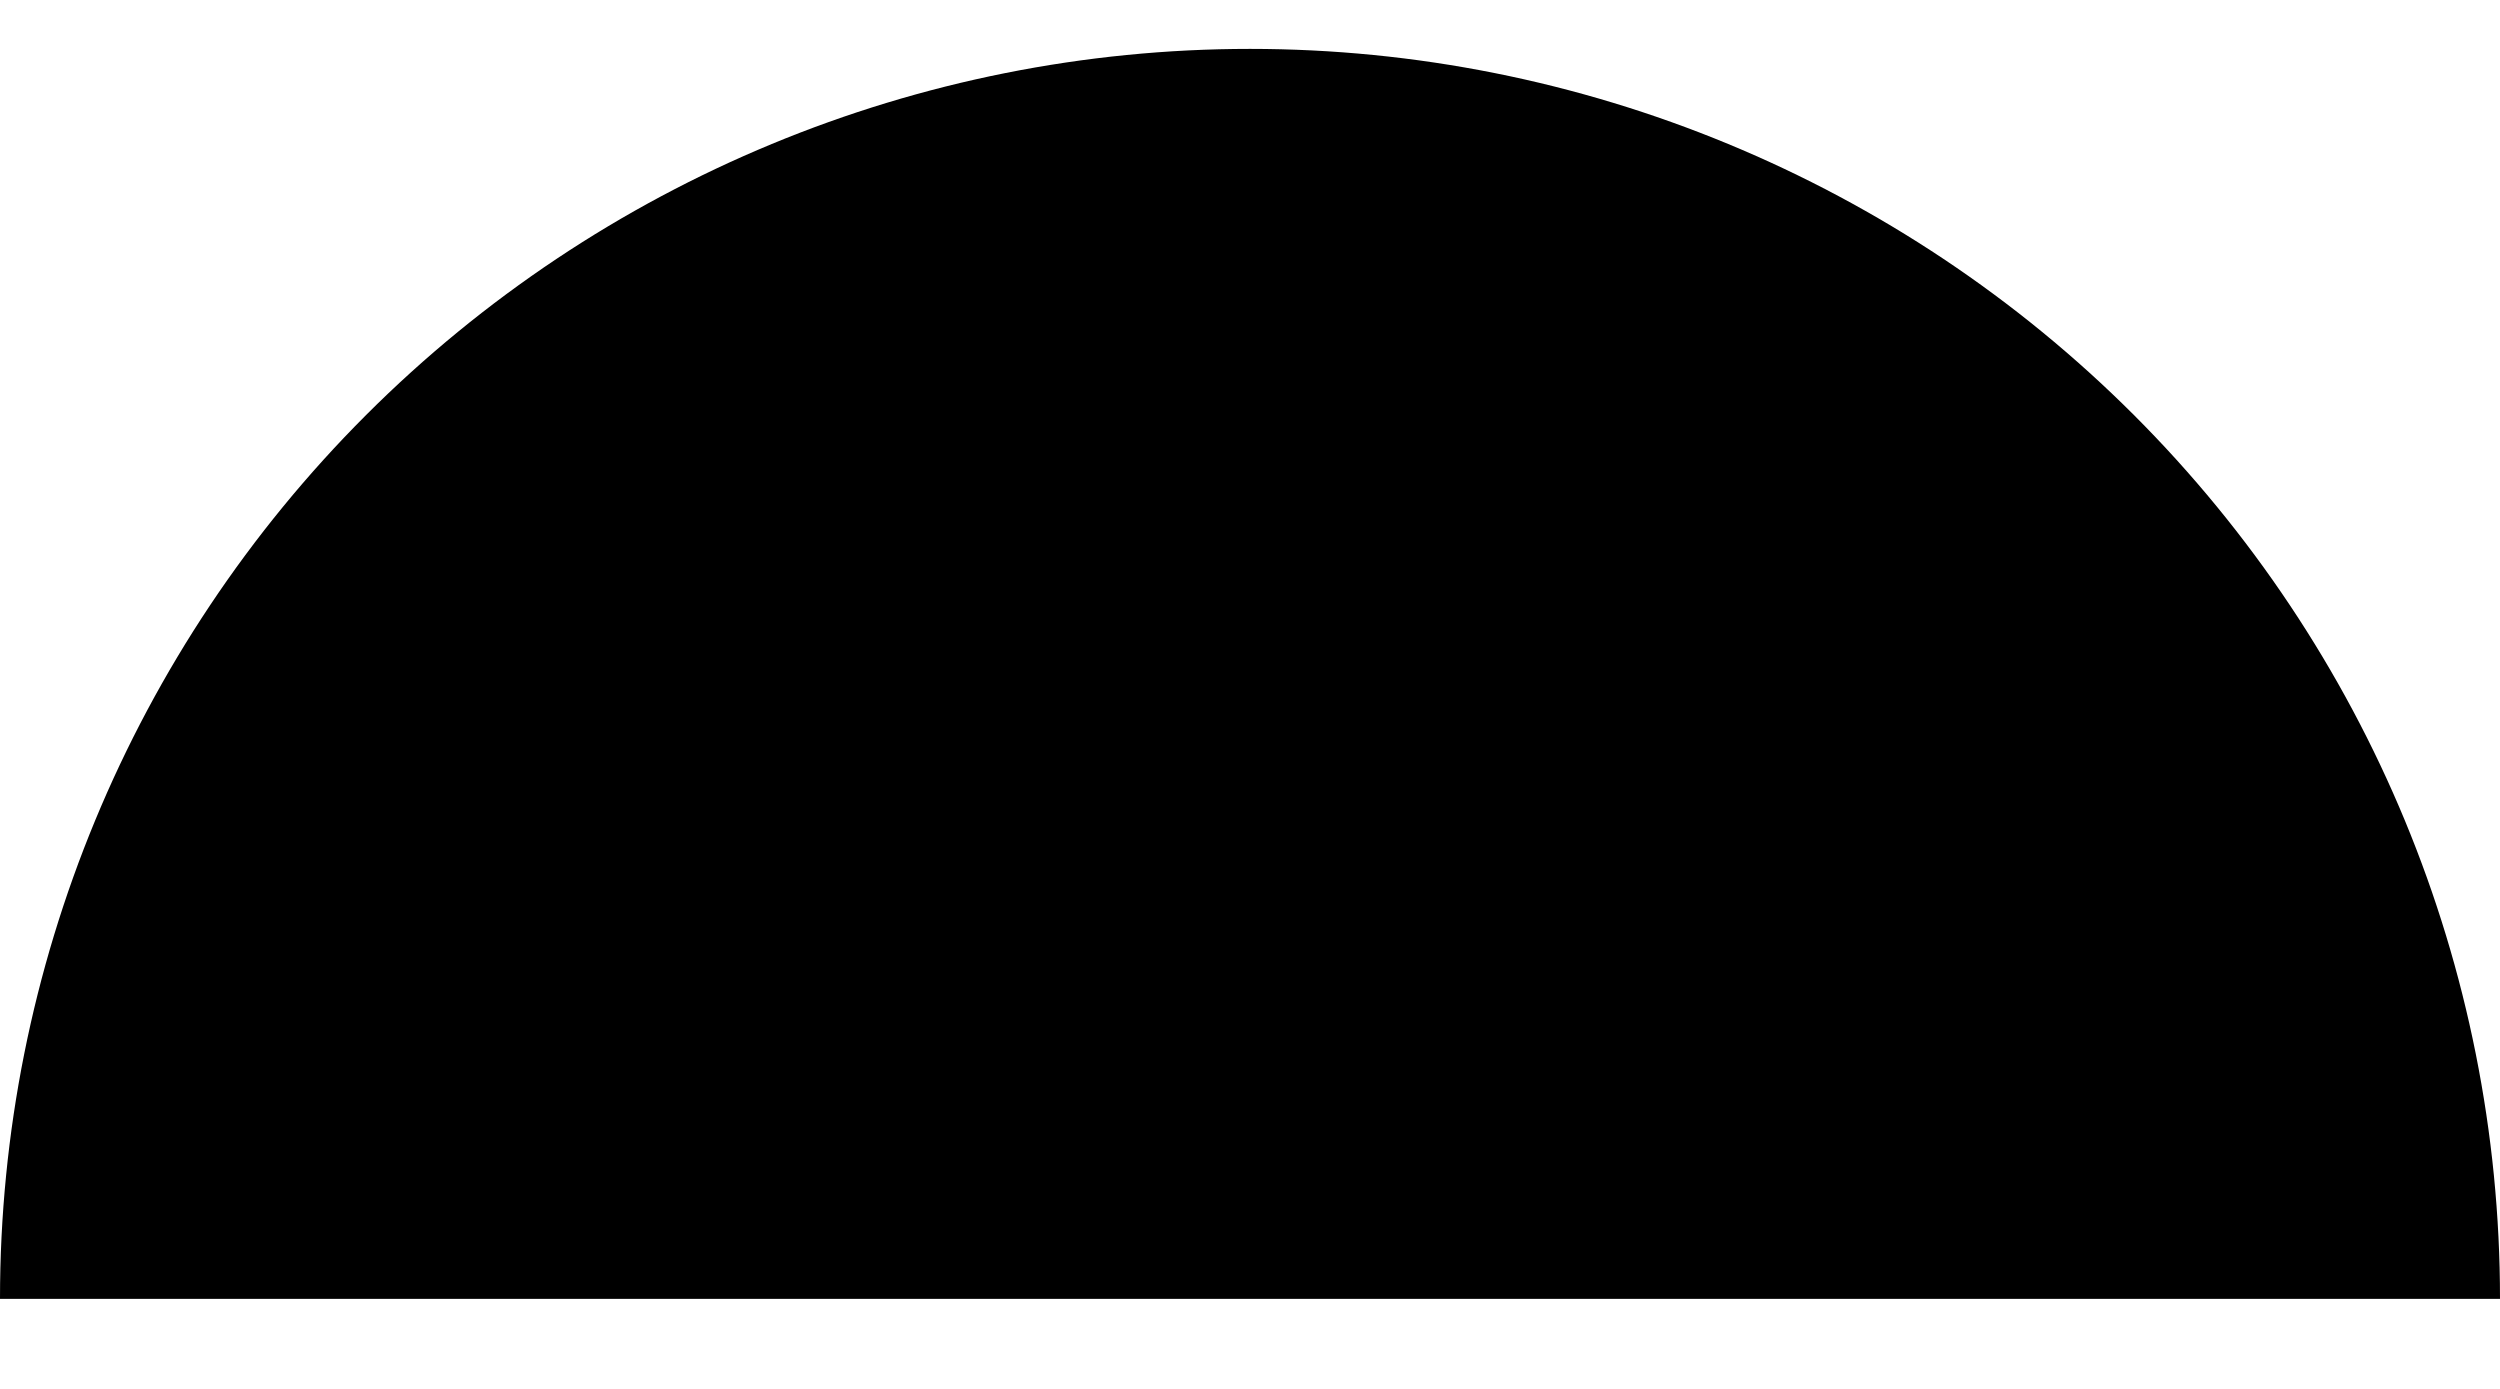 <svg width="9" height="5" viewBox="0 0 9 5" fill="none" xmlns="http://www.w3.org/2000/svg">
<path d="M3.93402e-07 4.676C4.97739e-07 3.482 0.474 2.338 1.318 1.494C2.162 0.65 3.307 0.176 4.5 0.176C5.693 0.176 6.838 0.65 7.682 1.494C8.526 2.338 9 3.482 9 4.676L4.5 4.676L3.93402e-07 4.676Z" fill="#000000"/>
</svg>